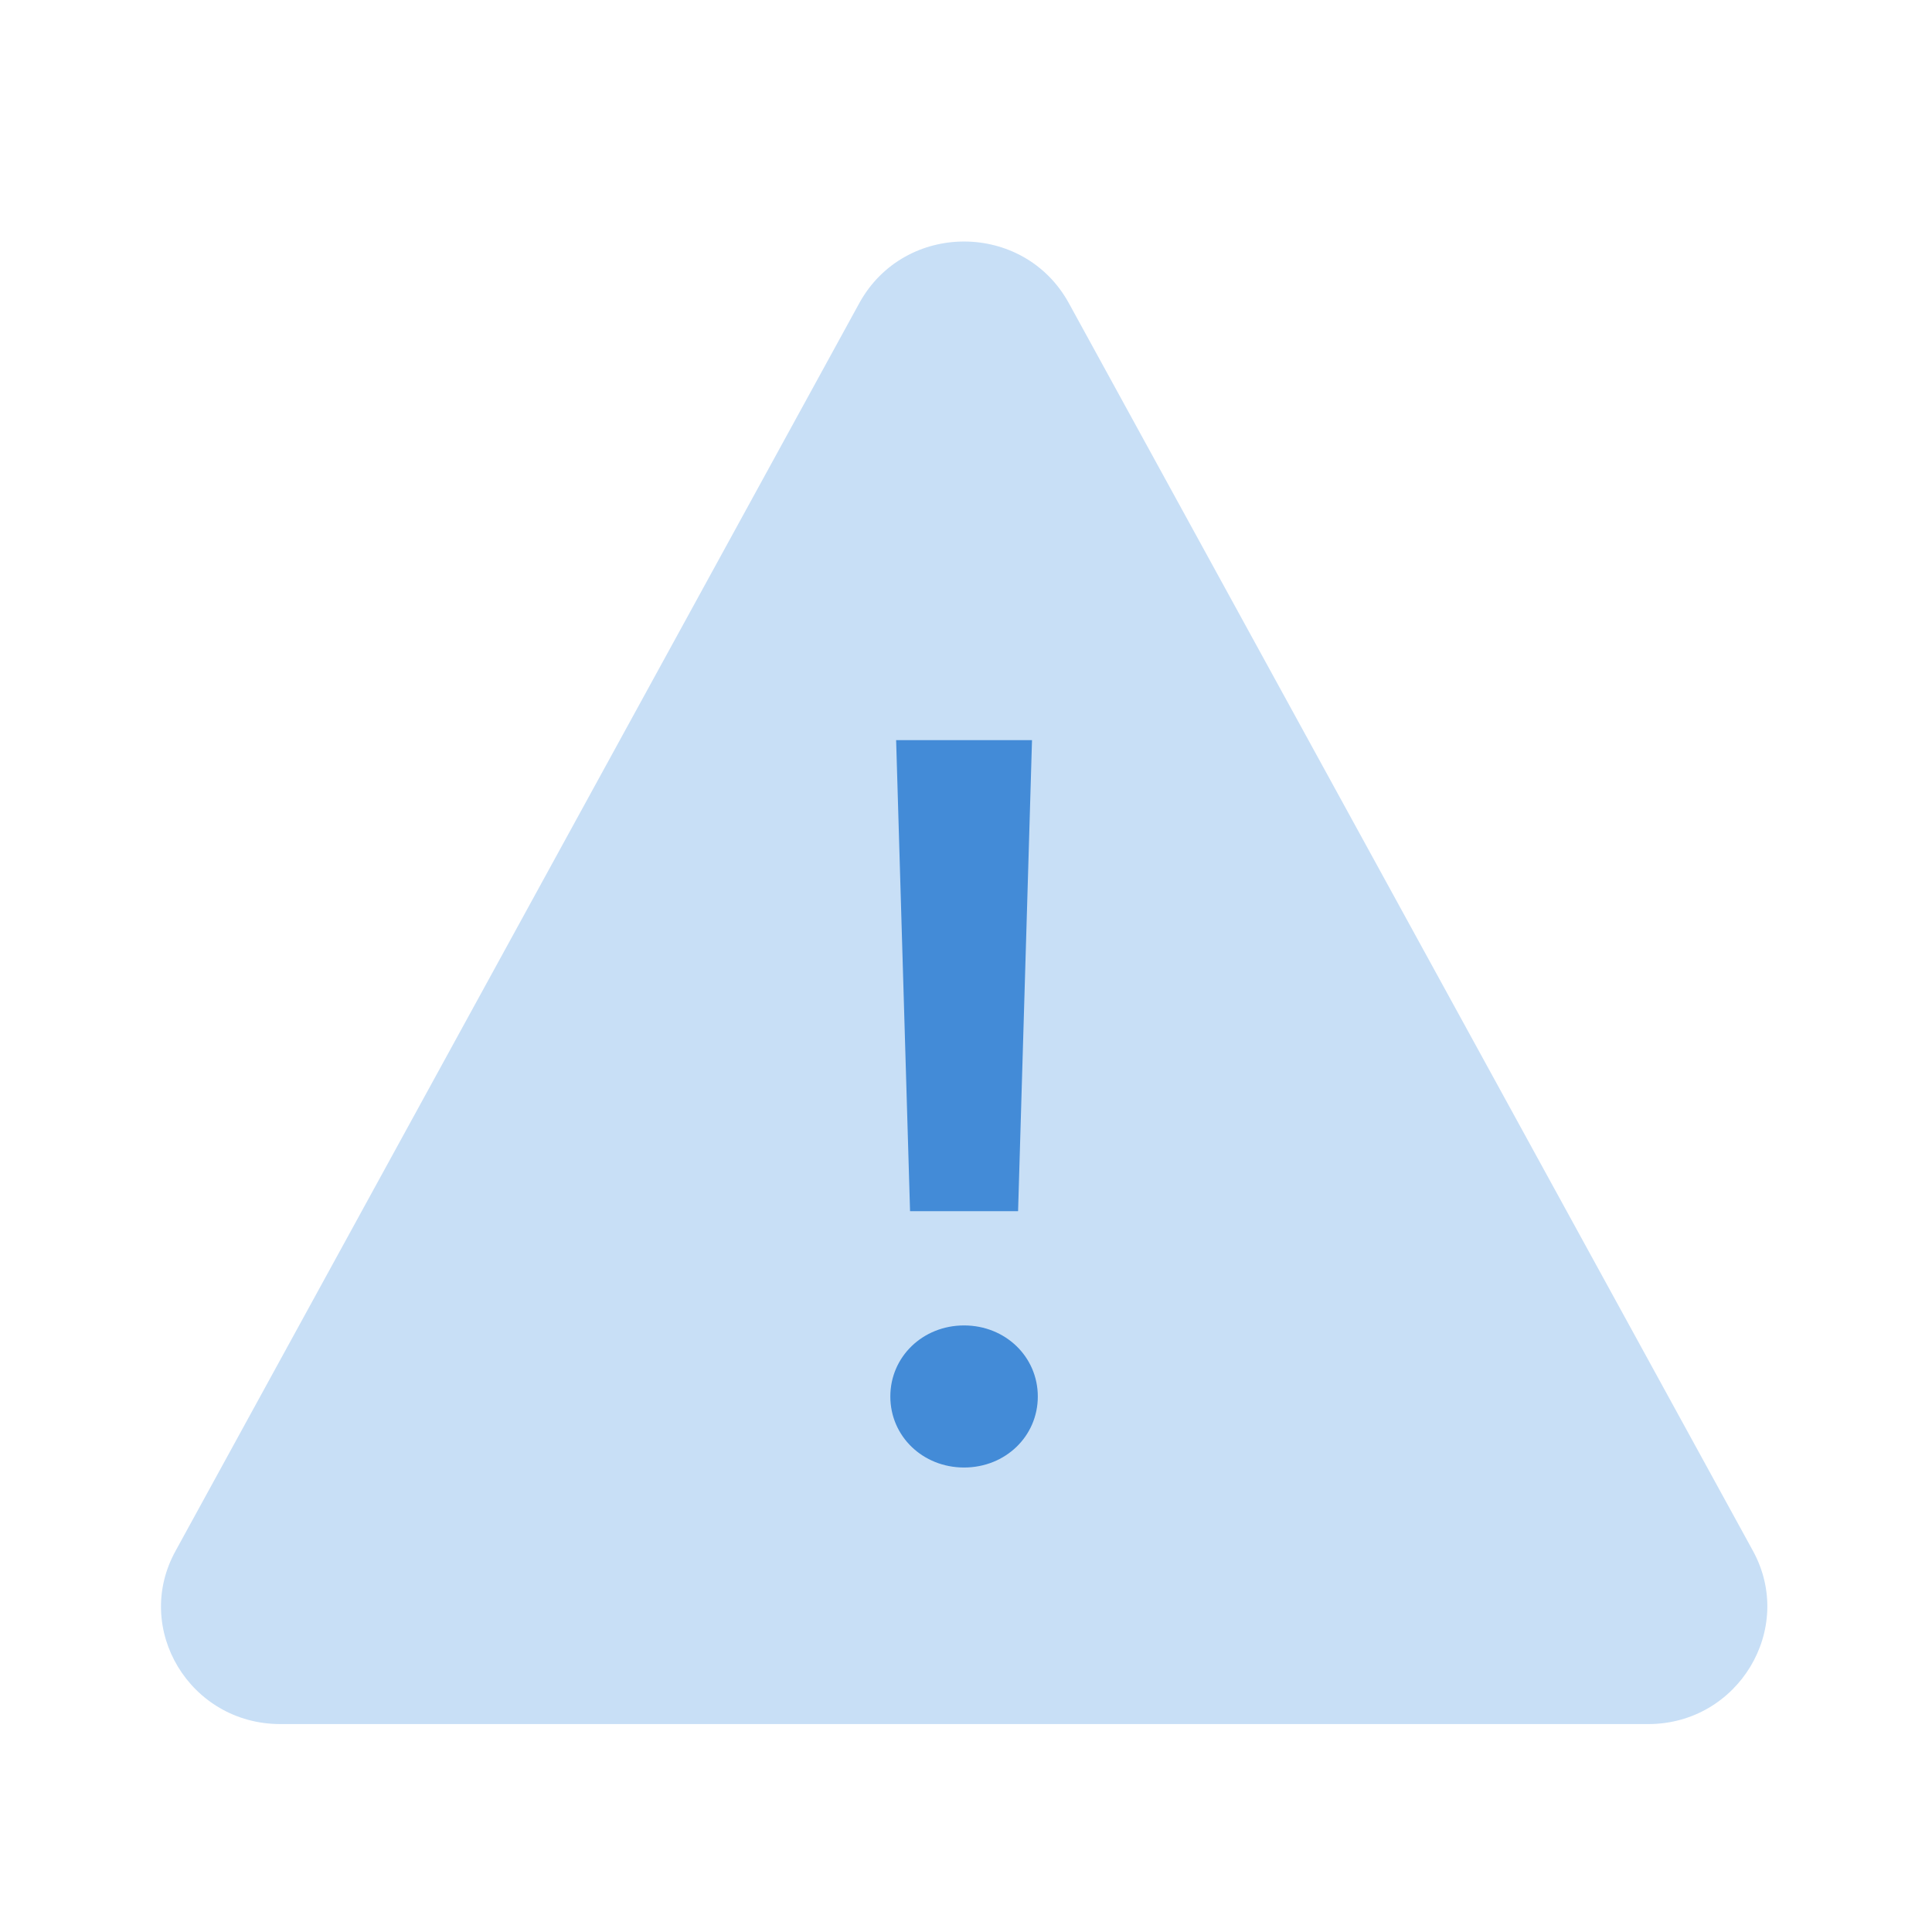 <?xml version="1.0" encoding="UTF-8"?>
<svg width="24px" height="24px" viewBox="0 0 24 24" version="1.1" xmlns="http://www.w3.org/2000/svg" xmlns:xlink="http://www.w3.org/1999/xlink">
    <title>D50ADEB3-8492-4BB0-BDB7-A05481DFC2F4</title>
    <g id="🟢--2.-ICONS-LANDINGS" stroke="none" stroke-width="1" fill="none" fill-rule="evenodd">
        <g id="2.-Landings-/-CW-/-Insurance-/-GL">
            <rect id="bound" x="0" y="0" width="24" height="24"></rect>
            <path d="M10.676,3.763 L2.182,19.264 C1.645,20.233 2.36,21.417 3.482,21.417 L20.475,21.417 C21.592,21.417 22.307,20.233 21.775,19.264 L13.276,3.763 C12.715,2.746 11.237,2.746 10.676,3.763 Z" id="Shape" fill="#C8DFF6"></path>
            <path d="M11.976,16.465 C12.489,16.465 12.892,16.854 12.892,17.348 C12.892,17.842 12.489,18.23 11.976,18.23 C11.463,18.23 11.06,17.842 11.06,17.348 C11.06,16.854 11.463,16.465 11.976,16.465 Z M12.82,9.194 L12.647,15.046 L11.305,15.046 L11.132,9.194 L12.82,9.194 Z" id="Combined-Shape" fill="#438BD7"></path>
        </g>
    </g>
</svg>